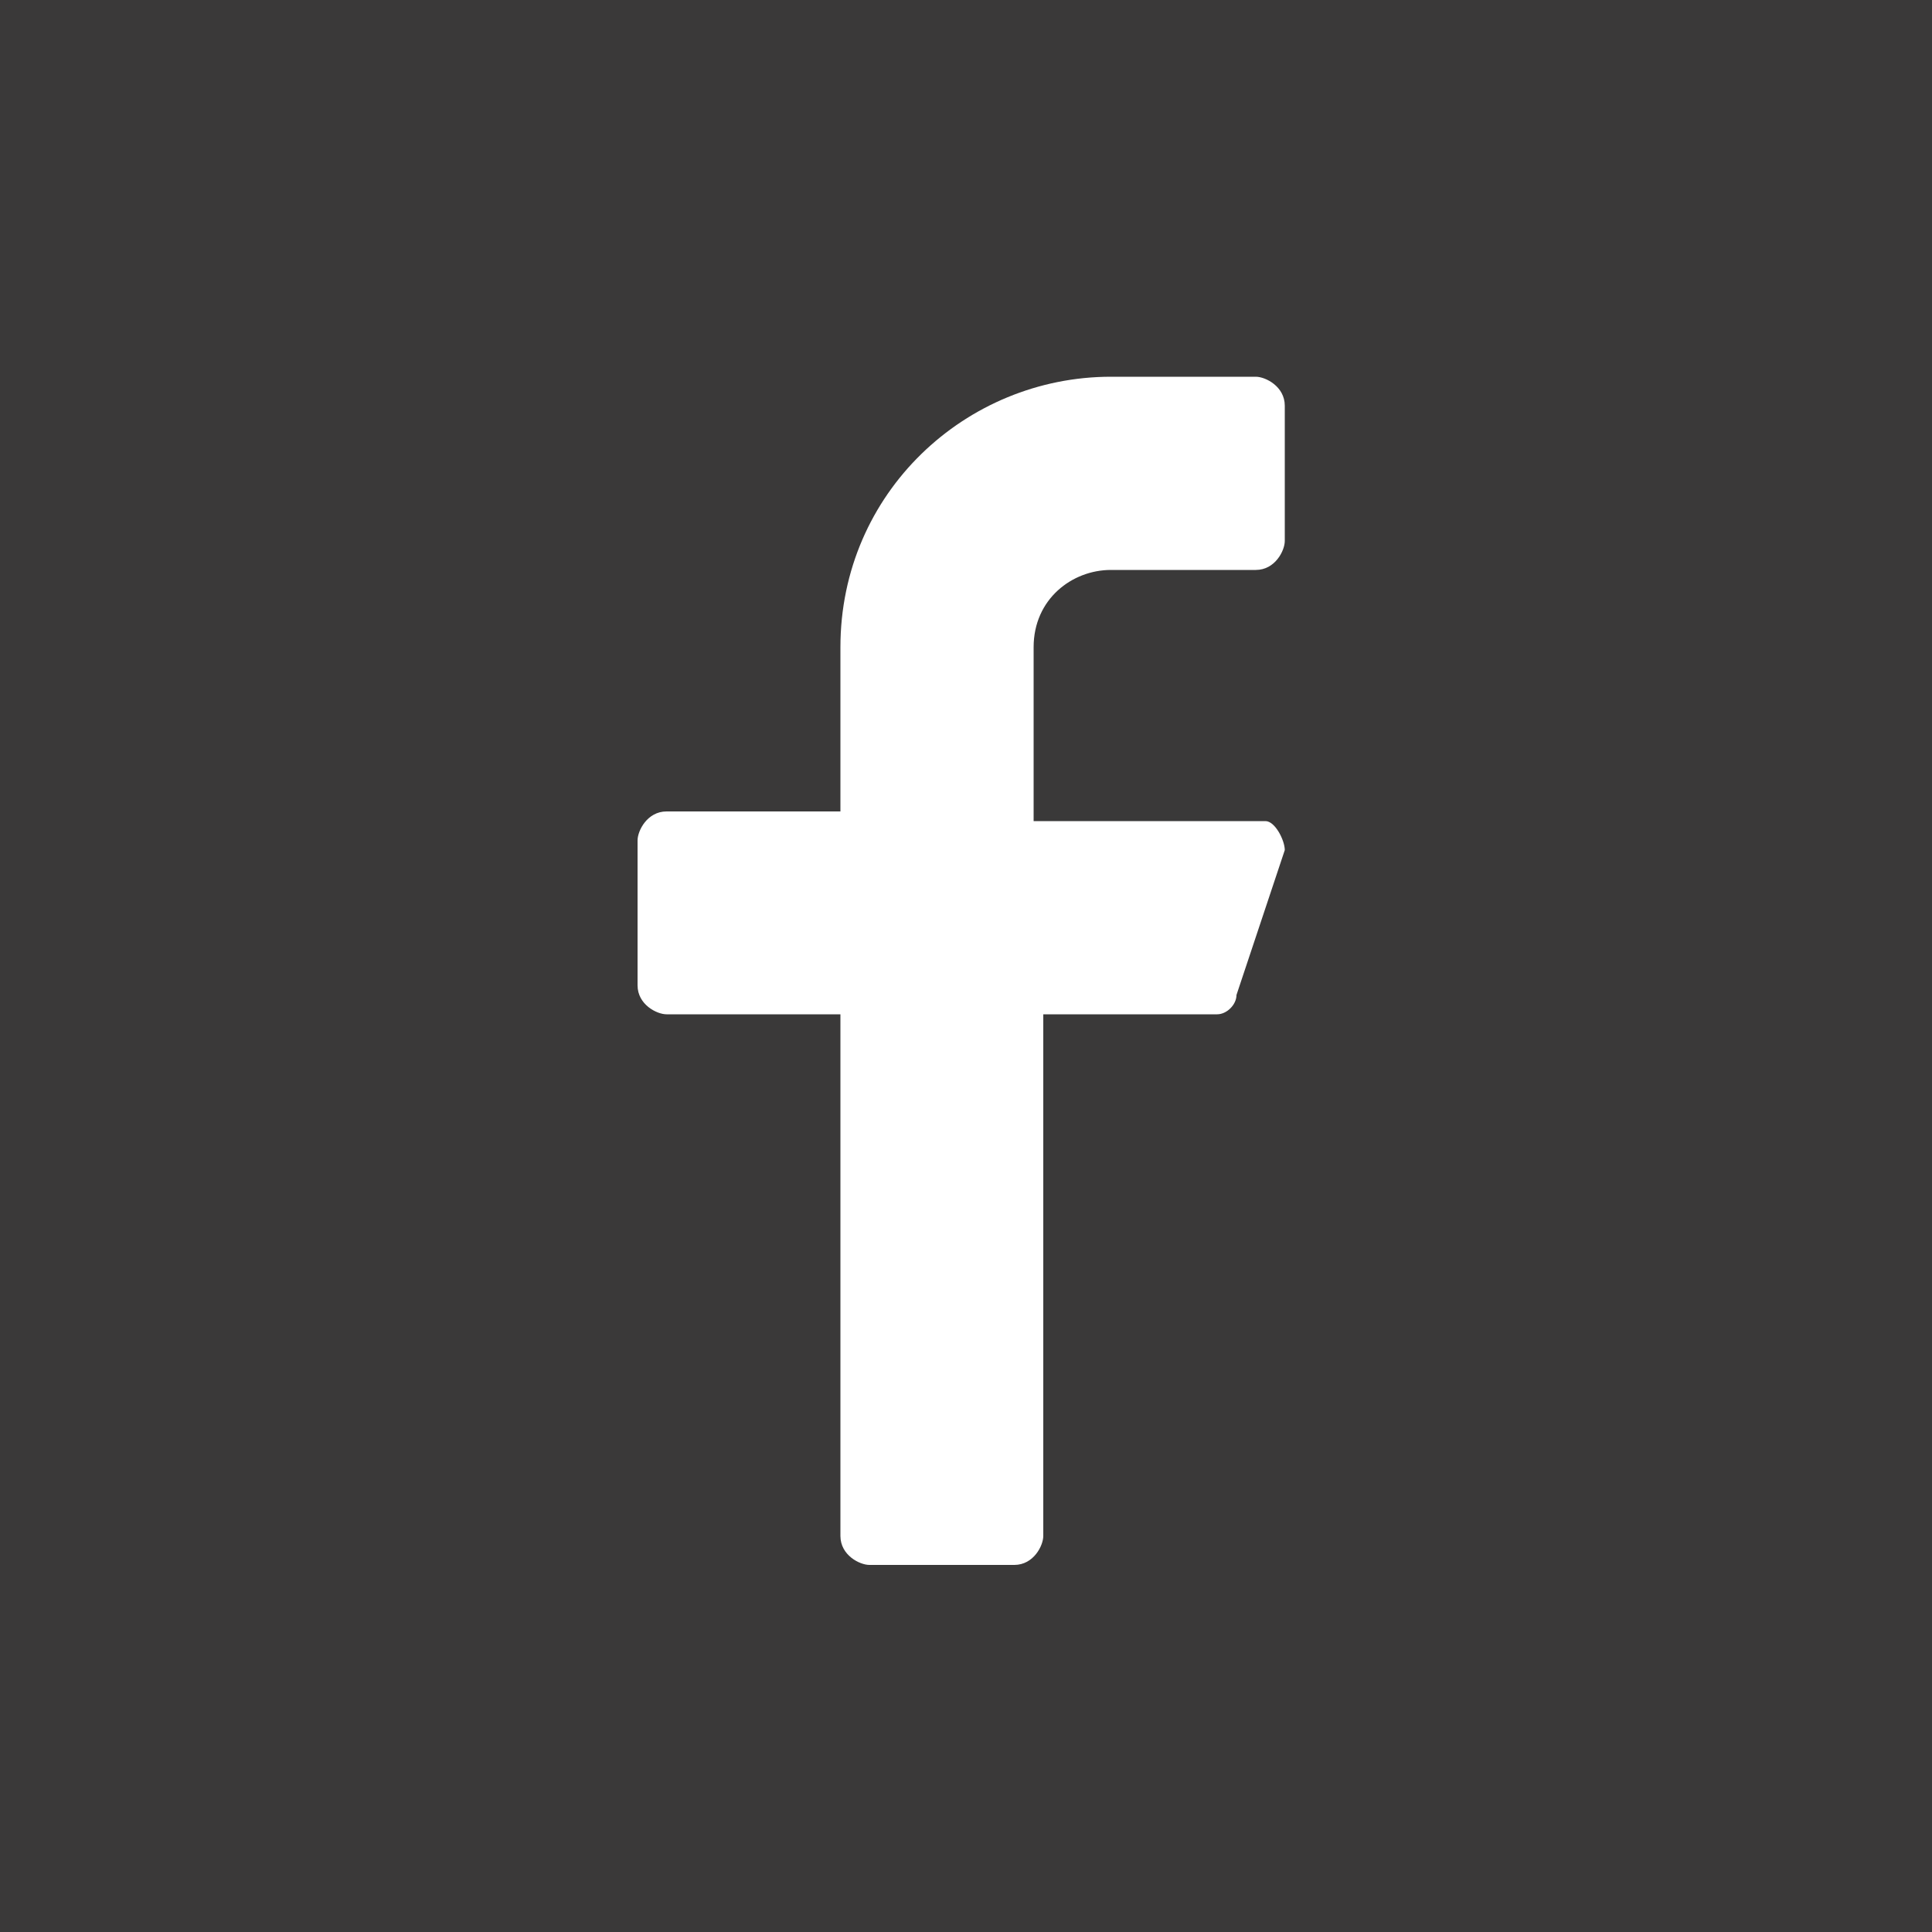 <?xml version="1.0" encoding="utf-8"?>
<!-- Generator: Adobe Illustrator 25.0.0, SVG Export Plug-In . SVG Version: 6.00 Build 0)  -->
<svg version="1.1" id="Livello_1" xmlns="http://www.w3.org/2000/svg" xmlns:xlink="http://www.w3.org/1999/xlink" x="0px" y="0px"
	 viewBox="0 0 20 20" style="enable-background:new 0 0 20 20;" xml:space="preserve">
<style type="text/css">
	.st0{clip-path:url(#SVGID_2_);}
	.st1{fill:#D2C4AE;}
	.st2{fill:none;stroke:#D3C4AF;stroke-width:7;stroke-linecap:round;stroke-linejoin:round;}
	.st3{fill:#3A3939;}
	.st4{clip-path:url(#SVGID_4_);}
	.st5{fill:#FFFFFF;}
	.st6{clip-path:url(#SVGID_6_);}
	.st7{opacity:0.35;}
	.st8{clip-path:url(#SVGID_8_);}
</style>
<path id="Tracciato_326_1_" class="st3" d="M0,20h20V0H0V20z M13.3,5.6c0,0.1-0.1,0.3-0.3,0.3l0,0h-1.5c-0.4,0-0.8,0.3-0.8,0.8l0,0
	v1.8h2.3c0,0,0.1,0,0.1,0c0.1,0,0.2,0.2,0.2,0.3c0,0,0,0,0,0l-0.5,1.5c0,0.1-0.1,0.2-0.2,0.2h-1.8v5.4c0,0.1-0.1,0.3-0.3,0.3
	c0,0,0,0,0,0H9c-0.1,0-0.3-0.1-0.3-0.3c0,0,0,0,0,0v-5.4H6.9c-0.1,0-0.3-0.1-0.3-0.3l0,0V8.7c0-0.1,0.1-0.3,0.3-0.3c0,0,0,0,0,0h1.8
	V6.7c0-1.6,1.3-2.8,2.8-2.8h1.5c0.1,0,0.3,0.1,0.3,0.3c0,0,0,0,0,0V5.6z"/>
</svg>
